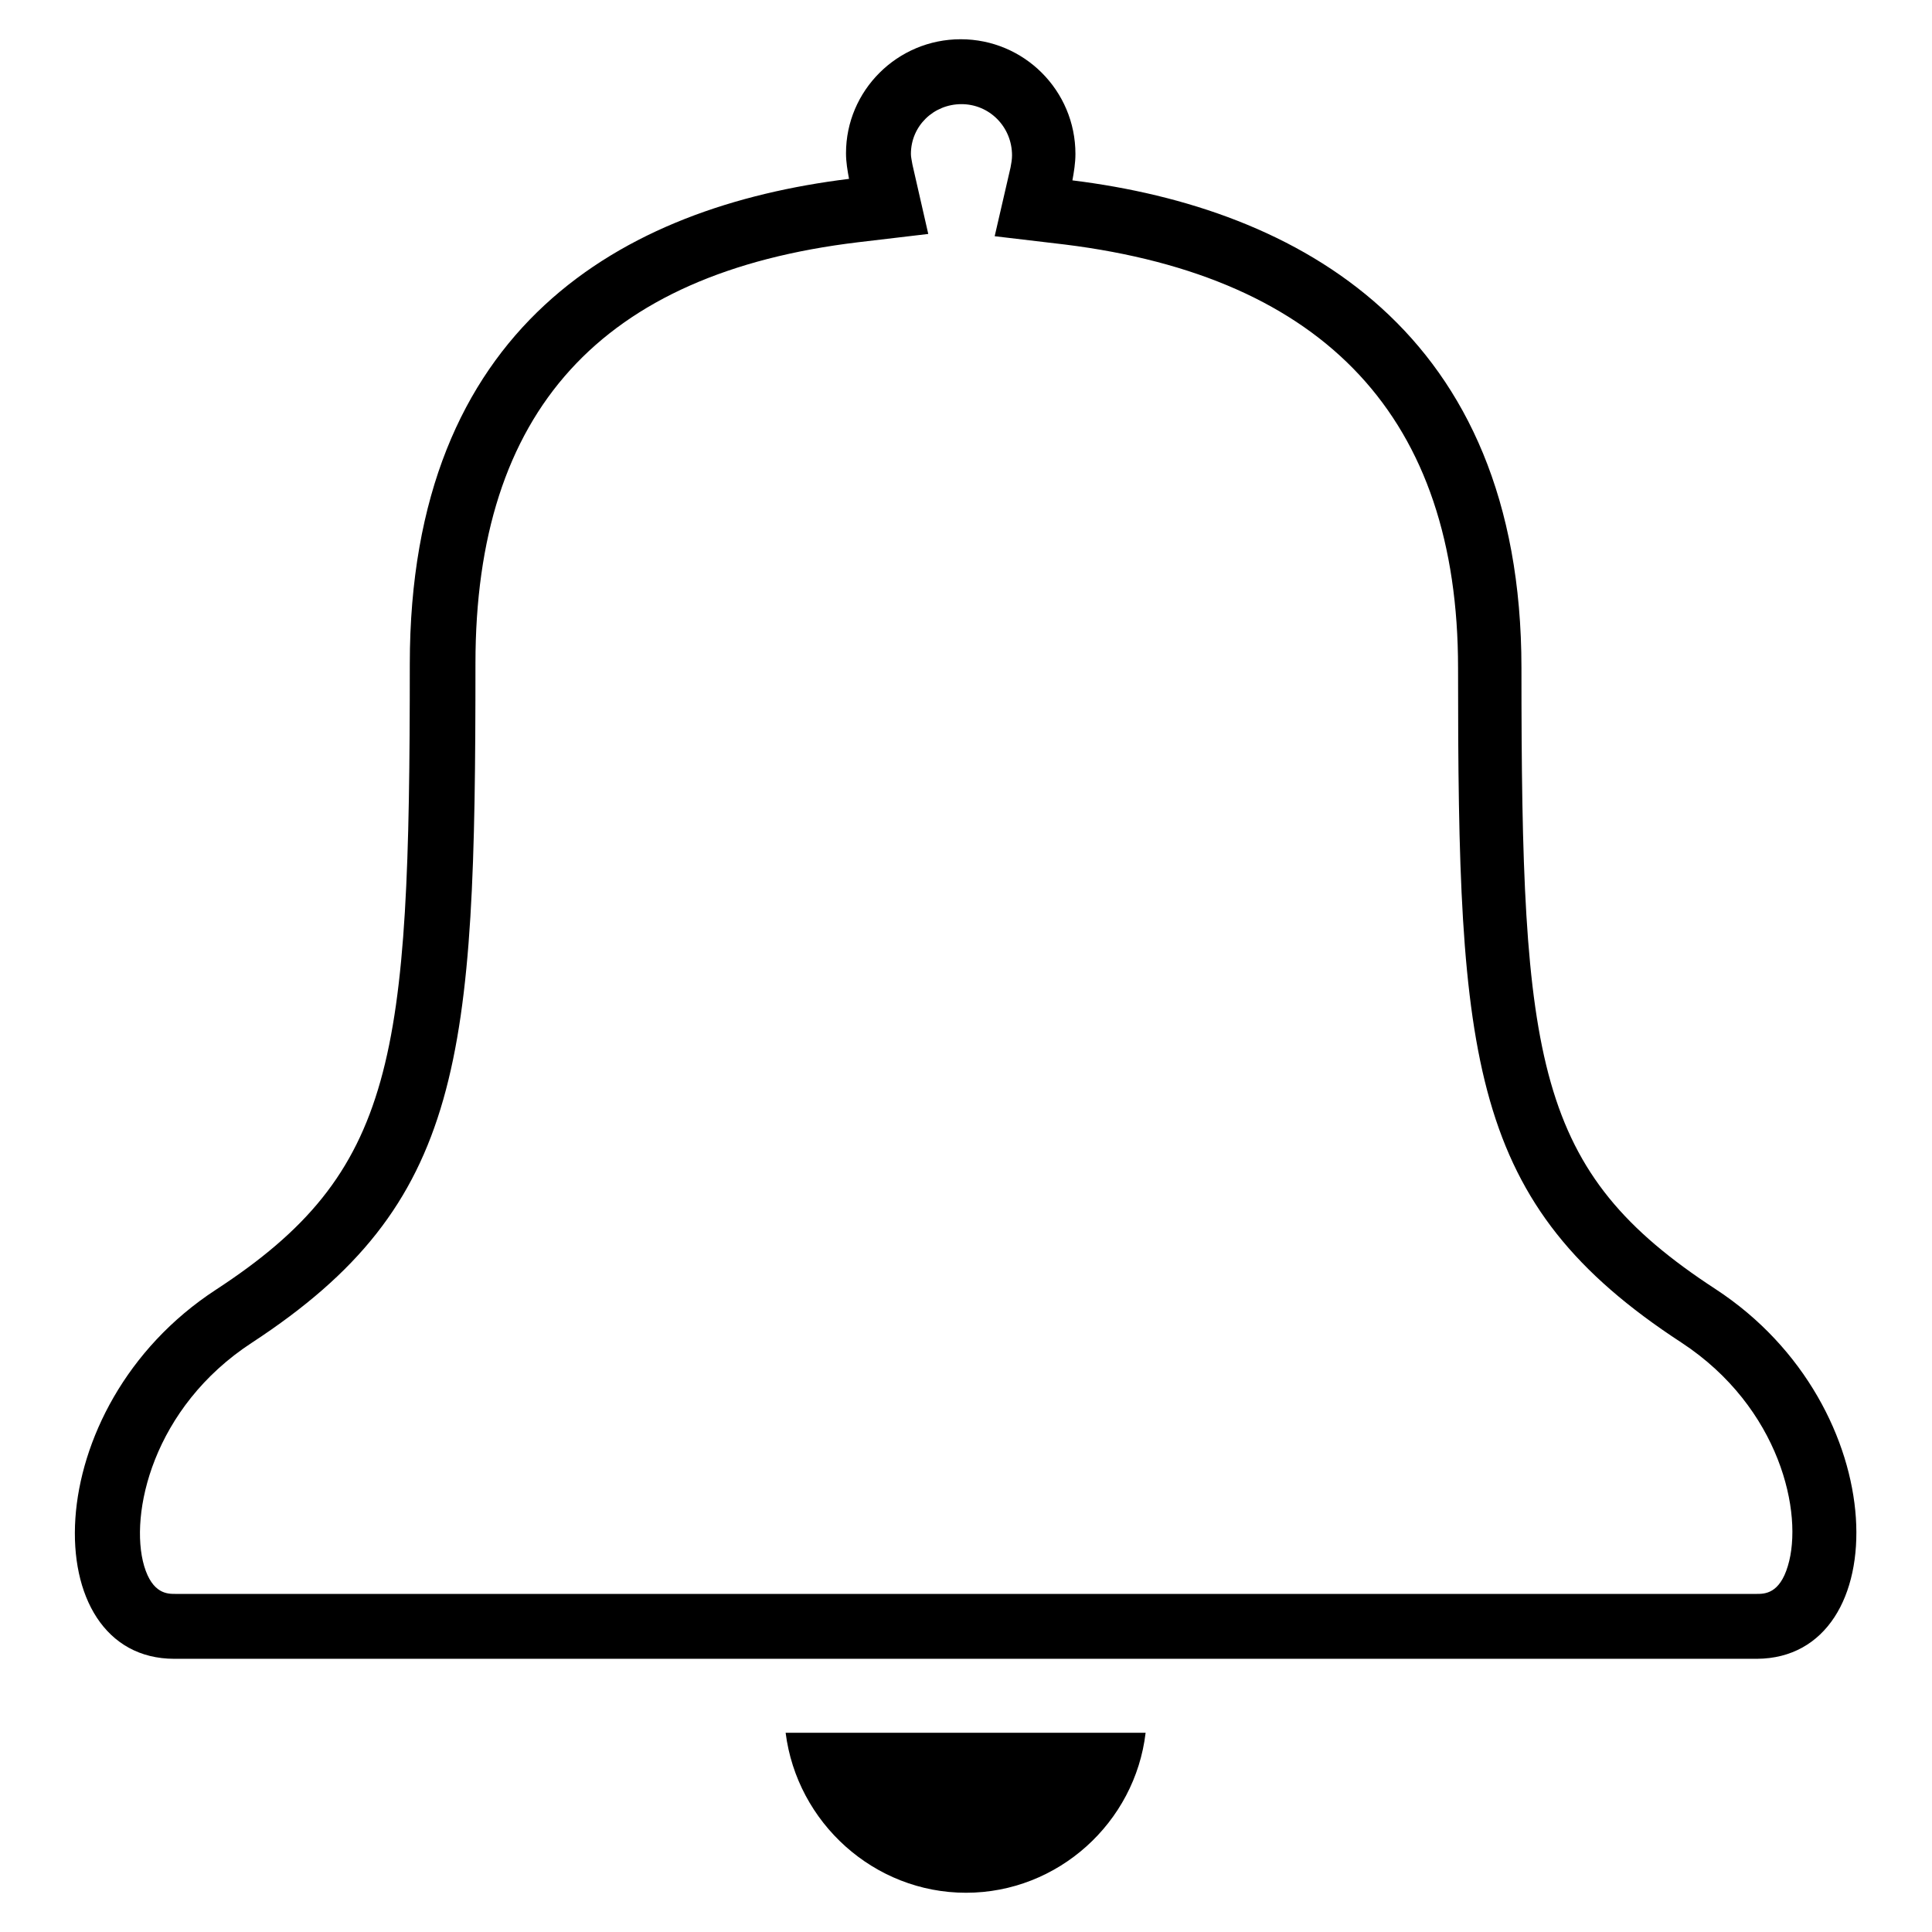 <?xml version="1.0" encoding="utf-8"?>
<!-- Svg Vector Icons : http://www.onlinewebfonts.com/icon -->
<!DOCTYPE svg PUBLIC "-//W3C//DTD SVG 1.1//EN" "http://www.w3.org/Graphics/SVG/1.1/DTD/svg11.dtd">
<svg version="1.1" xmlns="http://www.w3.org/2000/svg" xmlns:xlink="http://www.w3.org/1999/xlink" x="0px" y="0px" viewBox="0 0 256 256" enable-background="new 0 0 256 256" xml:space="preserve">
<g> <path fill="#000000" d="M227.3,170.8c-23.9-15.6-25.7-29.9-25.7-82.3c0-44.7-29.6-60.9-59.5-64.6c0.2-1.1,0.4-2.3,0.4-3.5 c0-8.4-6.8-15.2-15.2-15.2c-8.4,0-15.2,6.8-15.2,15.1c0,1.2,0.2,2.3,0.4,3.4c-30,3.7-58.2,19.5-58.2,64.3 c0,52.4-1.8,67.3-25.7,82.9c-23.9,15.6-23.9,48.9-5.5,48.9c14.9,0,194.8,0,209.7,0C251.2,219.7,251.2,186.4,227.3,170.8z  M236.9,207.5c-1.1,3.7-3.1,3.7-4.1,3.7H23.2c-1,0-3,0-4.1-3.7c-2-6.8,1.1-21,14.3-29.6c28.1-18.4,29.6-37.5,29.6-90 c0-33.4,16.6-51.7,50.7-55.8l9.3-1.1l-2.1-9.2c-0.1-0.6-0.2-1-0.2-1.4c0-3.7,3-6.6,6.7-6.6c3.7,0,6.7,3,6.7,6.8 c0,0.5-0.1,1.1-0.2,1.6l-2.1,9.1l9.3,1.1c34.6,4.3,52.1,23.1,52.1,56.1c0,52.1,1.4,71,29.6,89.4C235.9,186.5,239,200.6,236.9,207.5 z M128,250.8c-12.2,0-22.4-9.3-23.9-21.2h47.7C150.4,241.5,140.2,250.8,128,250.8z"/></g>
</svg>